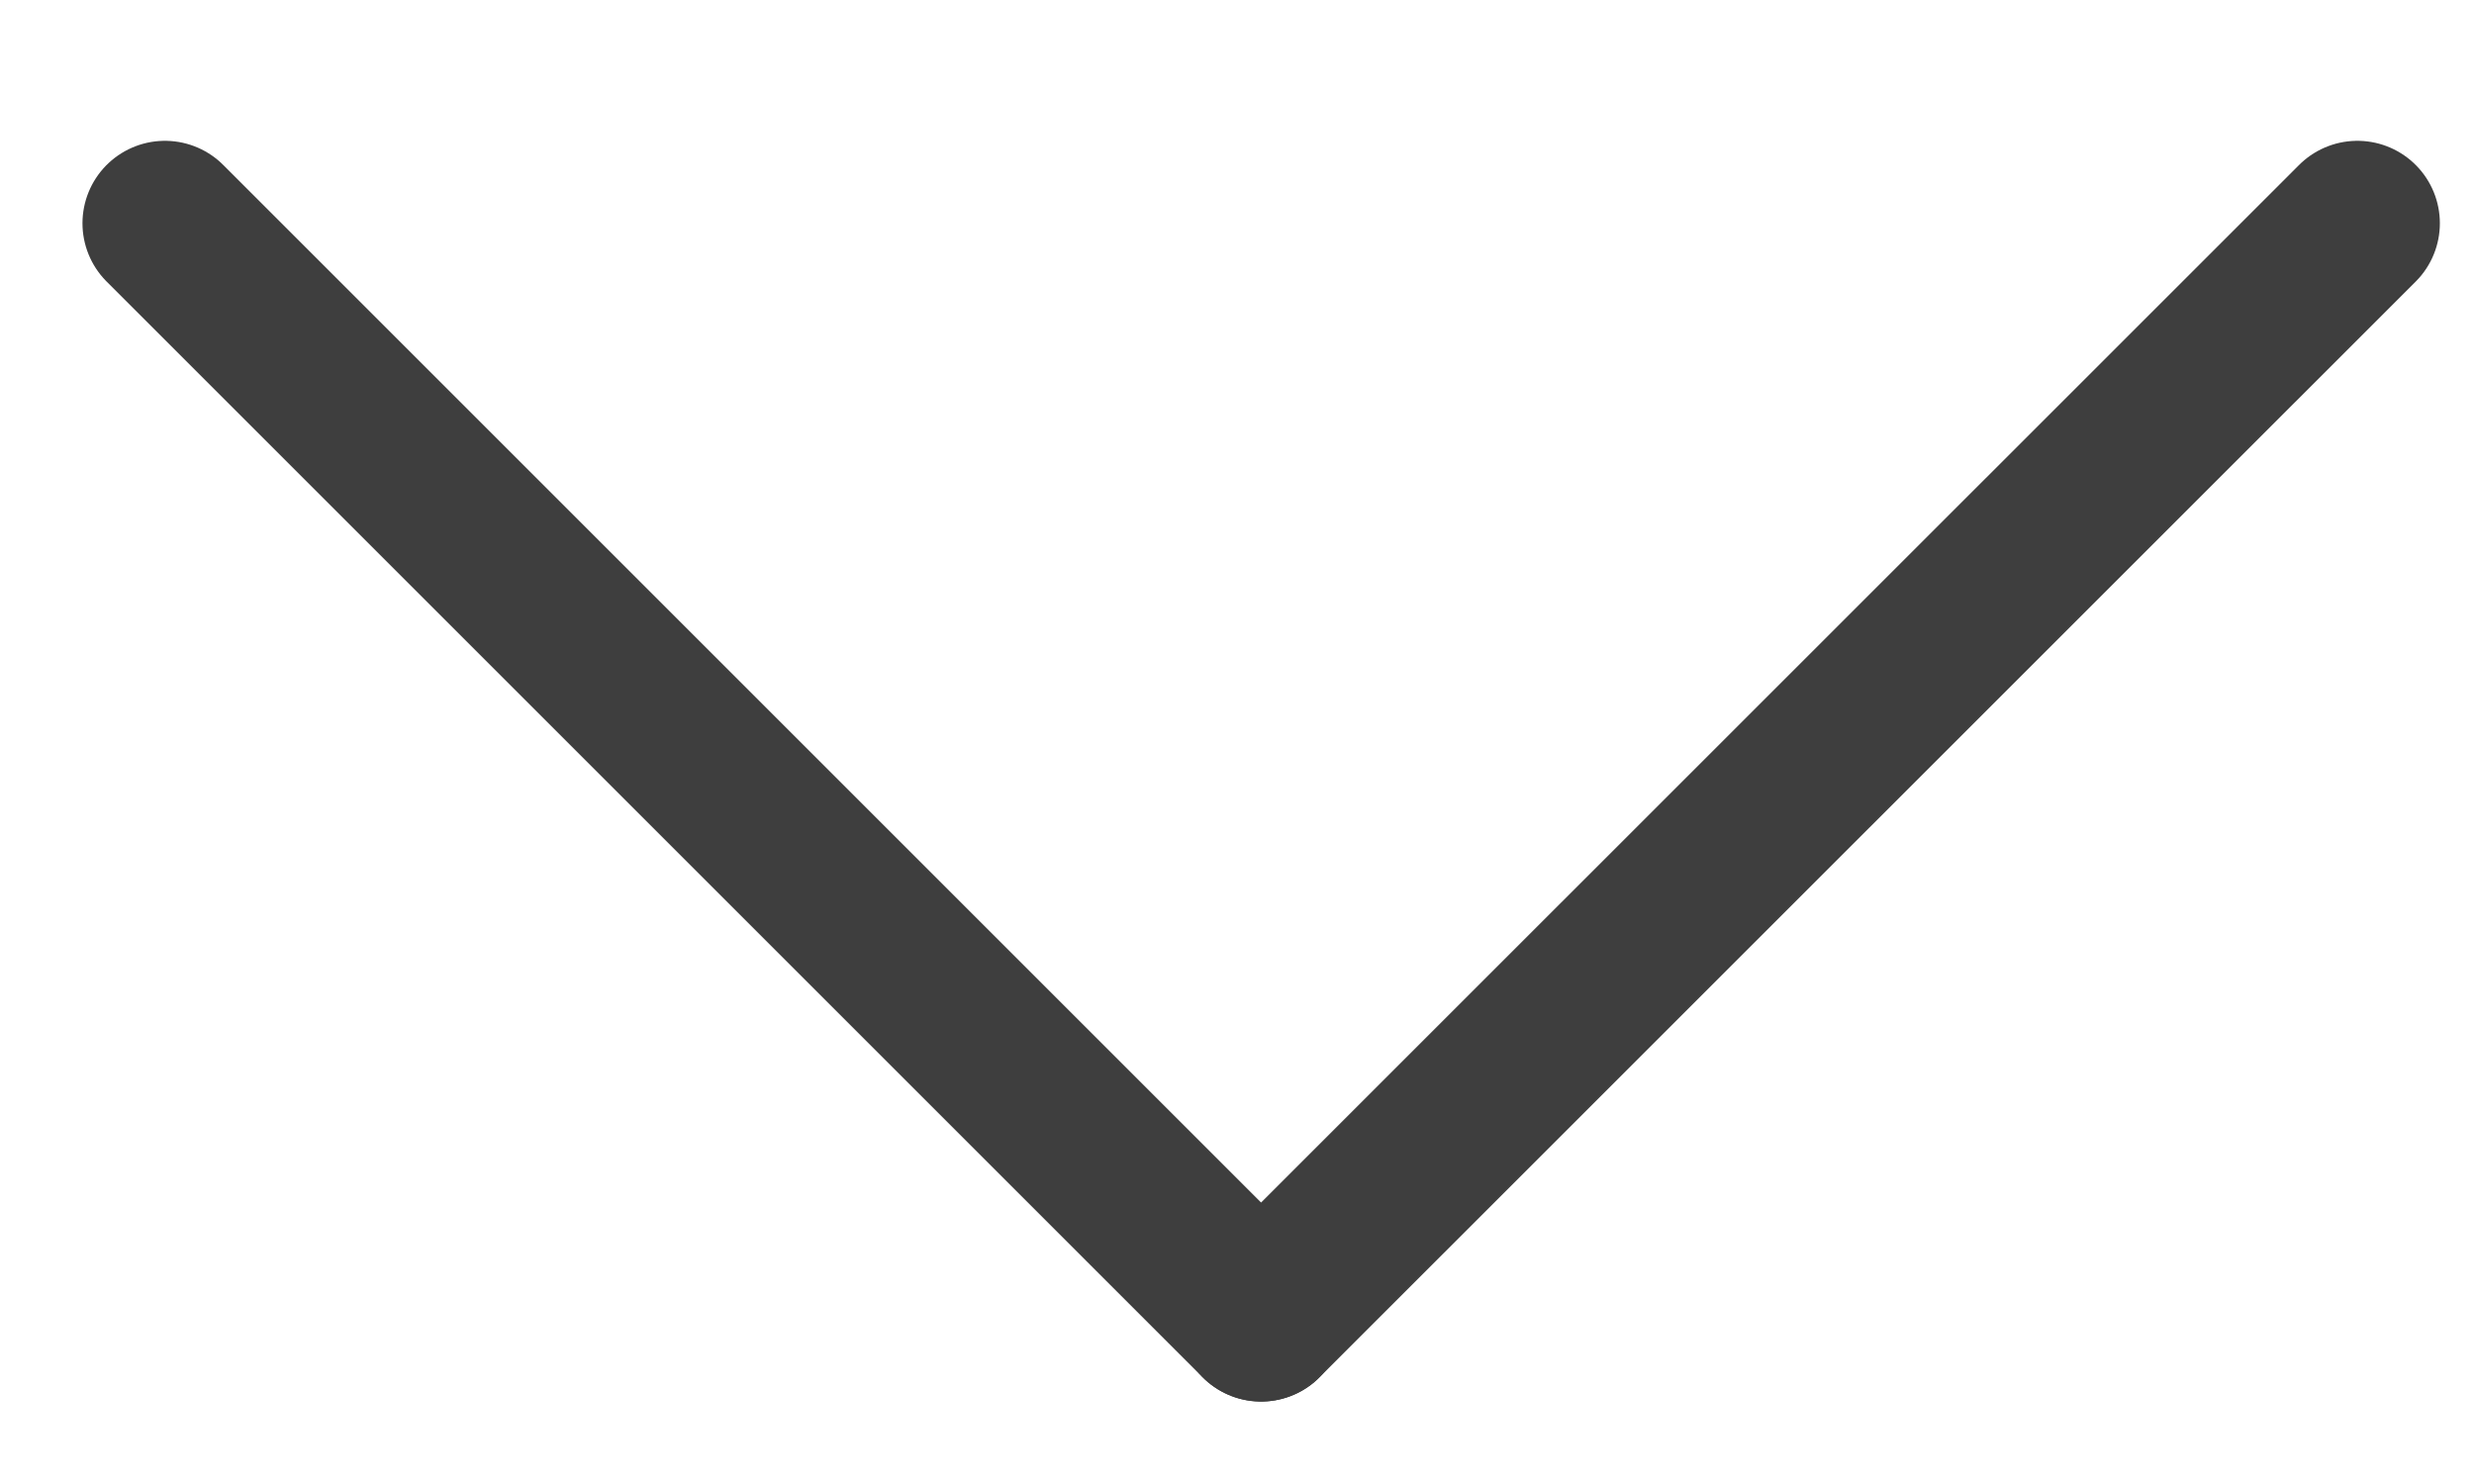 <svg width="15" height="9" viewBox="0 0 15 9" fill="none" xmlns="http://www.w3.org/2000/svg">
<path d="M7.646 8L1 1.354" stroke="#3E3E3E" stroke-linecap="round"/>
<path d="M7.646 8L14.293 1.354" stroke="#3E3E3E" stroke-linecap="round"/>
</svg>
